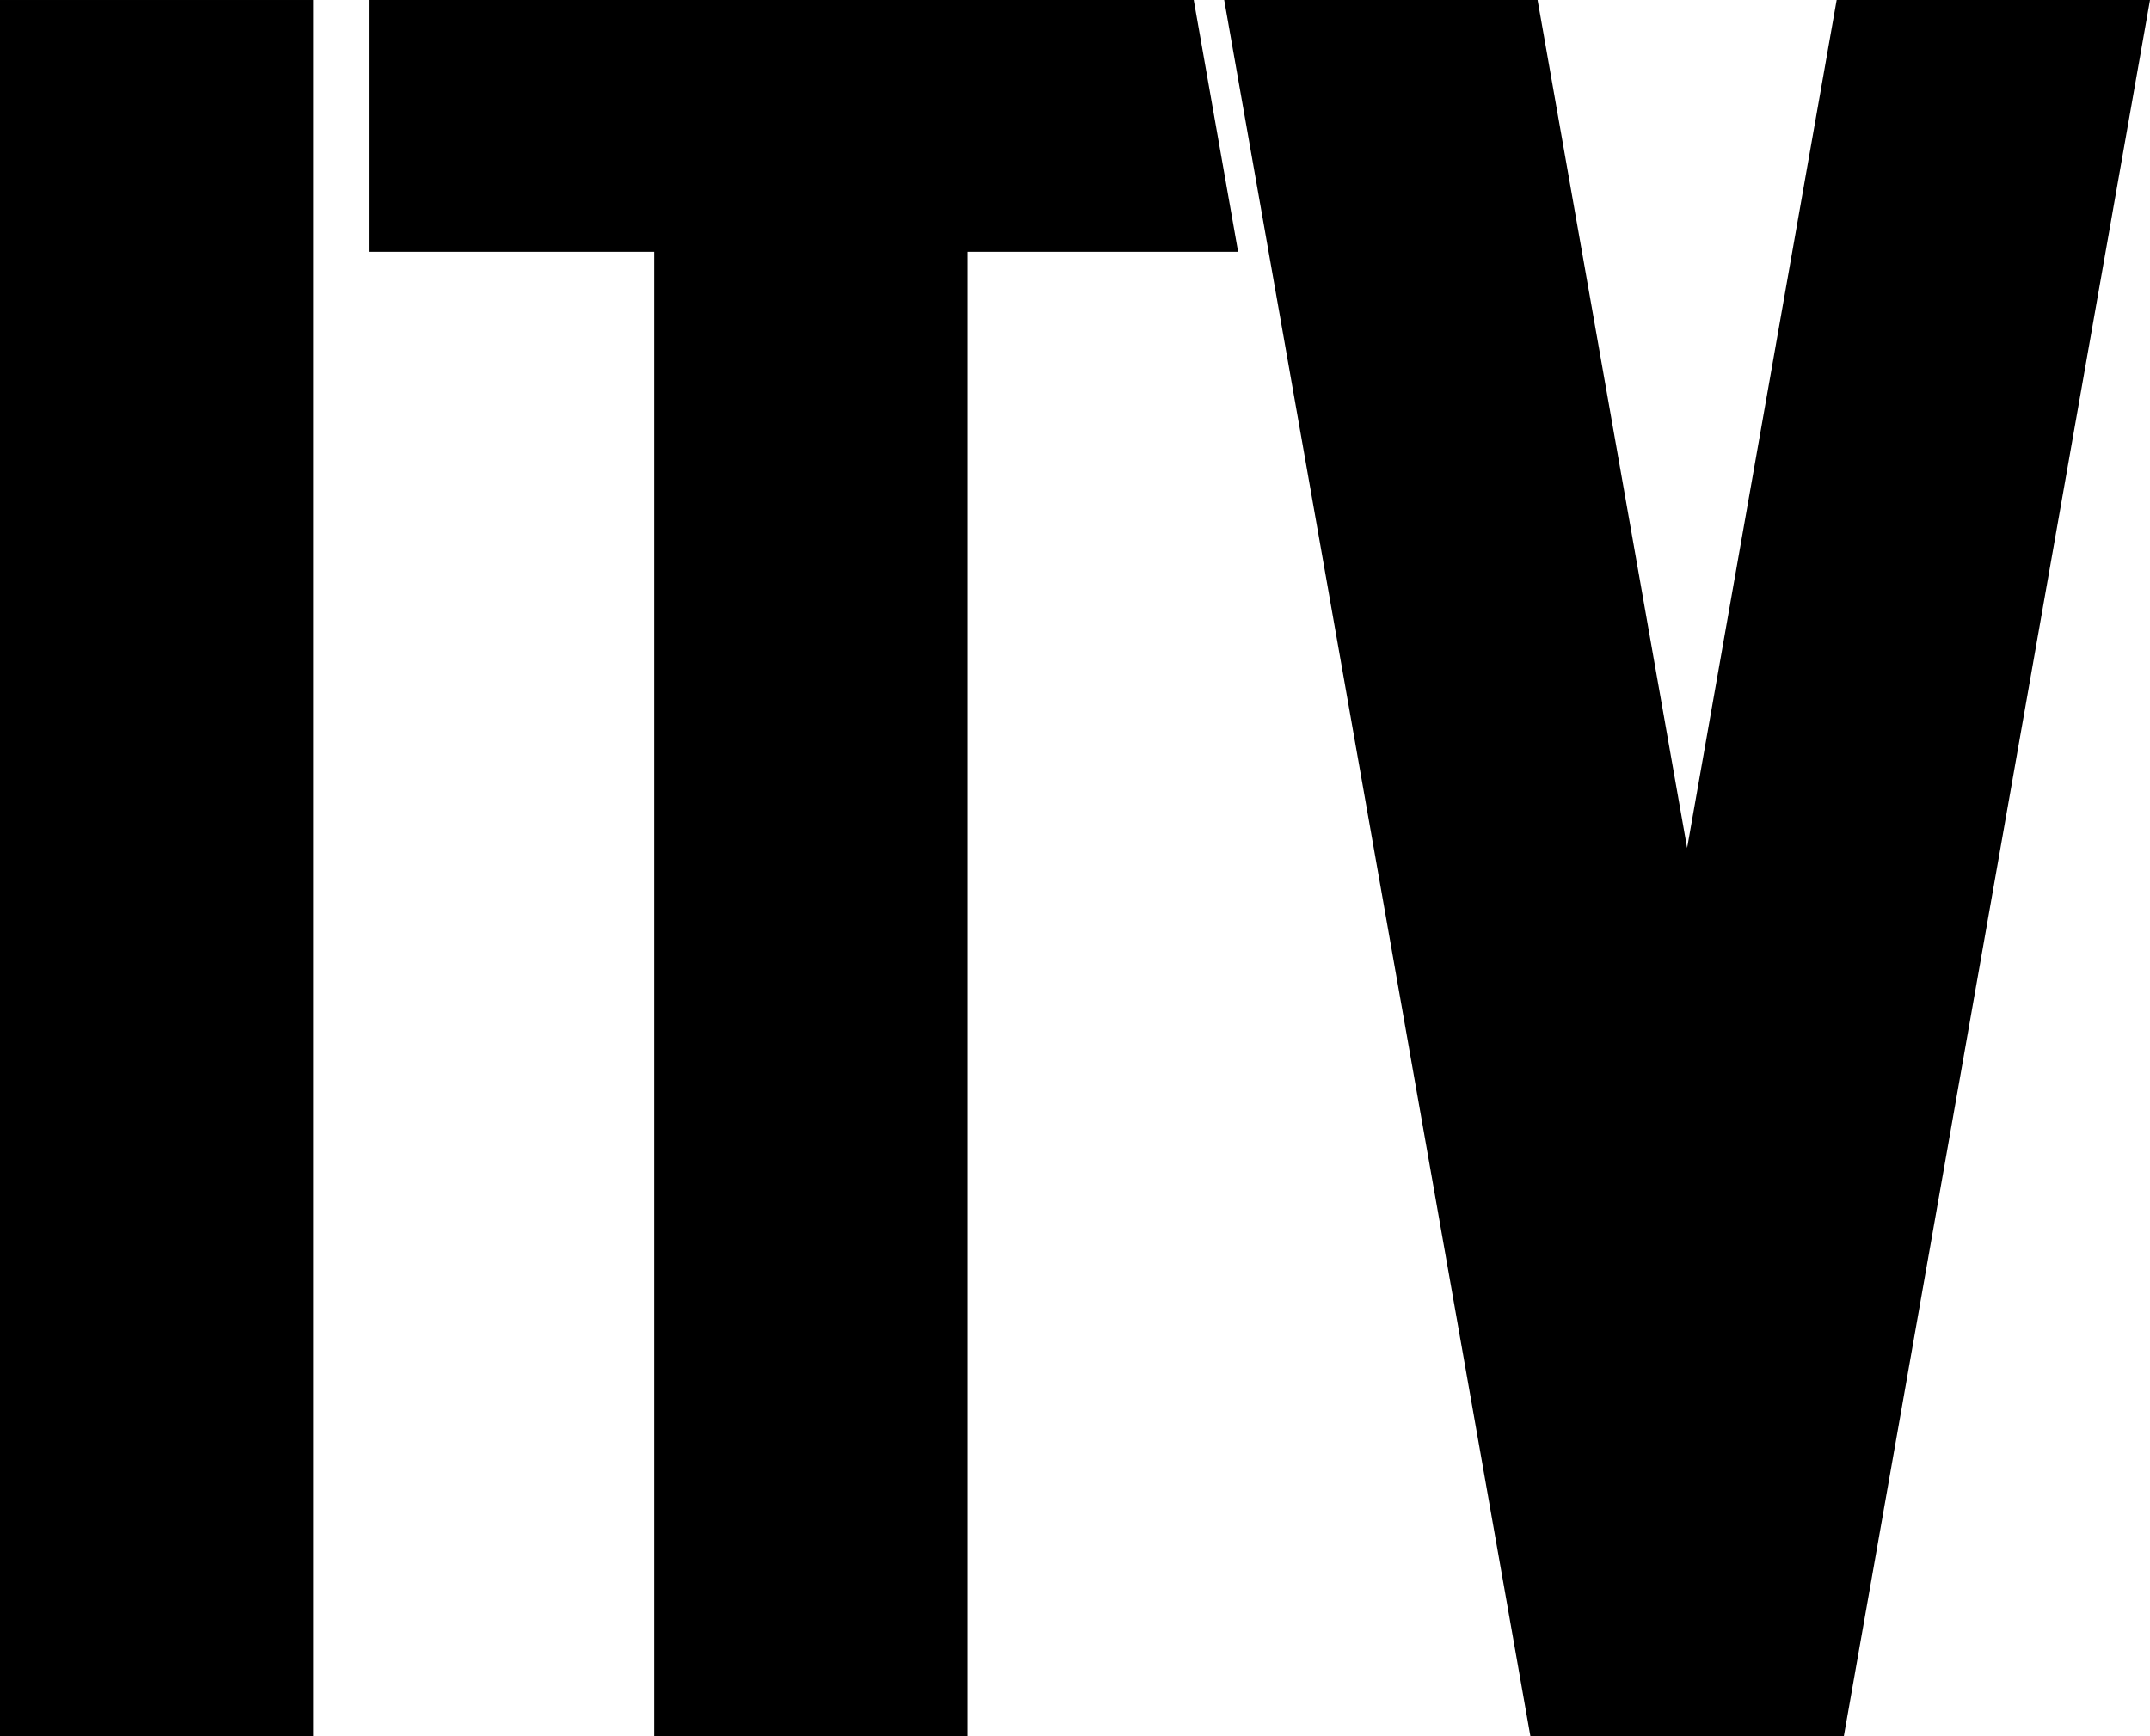 <?xml version="1.0" encoding="utf-8"?>
<!-- Generator: Adobe Illustrator 16.0.0, SVG Export Plug-In . SVG Version: 6.00 Build 0)  -->
<!DOCTYPE svg PUBLIC "-//W3C//DTD SVG 1.1//EN" "http://www.w3.org/Graphics/SVG/1.1/DTD/svg11.dtd">
<svg version="1.1" id="Layer_1" xmlns="http://www.w3.org/2000/svg" xmlns:xlink="http://www.w3.org/1999/xlink" x="0px" y="0px"
	 width="1000px" height="807.78px" viewBox="0 0 1000 807.78" enable-background="new 0 0 1000 807.78" xml:space="preserve">
<g>
	<rect y="0.003" width="145.753" height="807.777"/>
	<polygon points="575.872,117.14 450.216,117.14 450.216,807.77 304.456,807.77 304.456,117.14 171.623,117.14 171.623,0 555.234,0 
		555.654,2.43 	"/>
	<polygon points="1000,0 857.591,807.77 711.829,807.77 569.393,0 715.153,0 784.712,394.475 854.269,0 	"/>
</g>
</svg>
